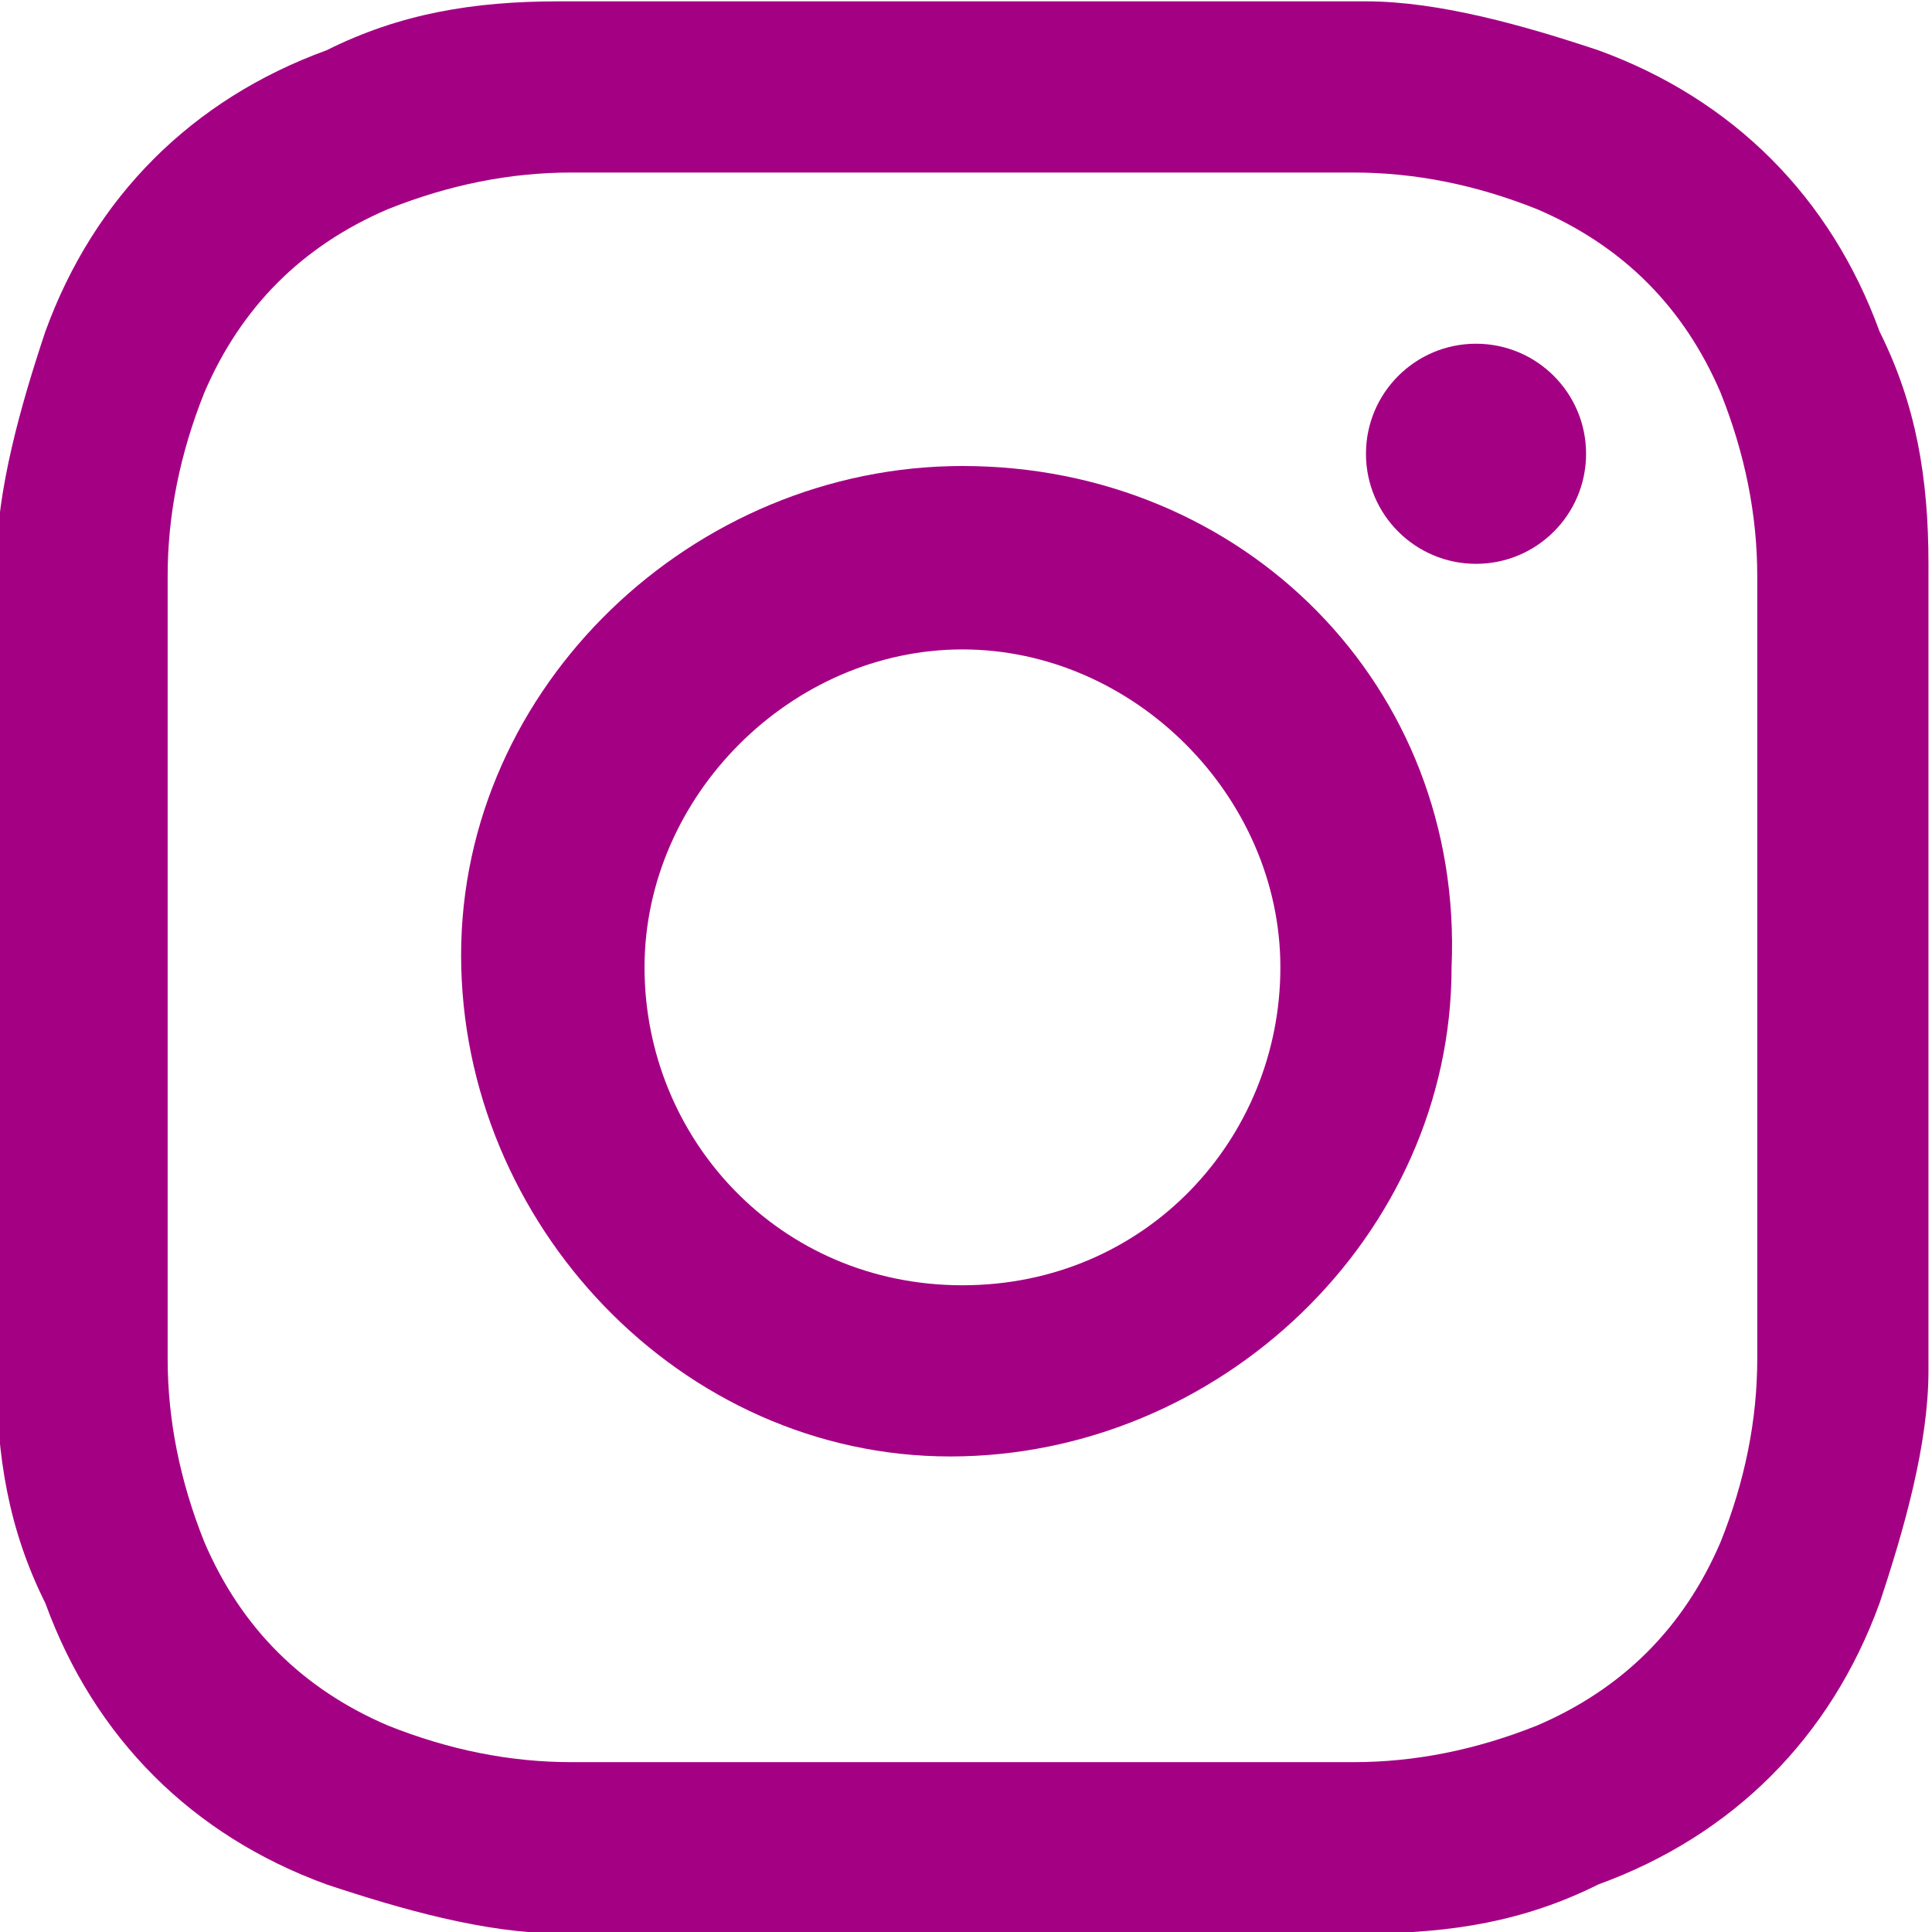 <?xml version="1.0" encoding="utf-8"?>
<!-- Generator: Adobe Illustrator 26.3.1, SVG Export Plug-In . SVG Version: 6.00 Build 0)  -->
<svg version="1.1" id="Layer_1" xmlns="http://www.w3.org/2000/svg" xmlns:xlink="http://www.w3.org/1999/xlink" x="0px" y="0px"
	 viewBox="0 0 15.8 15.8" style="enable-background:new 0 0 15.8 15.8;" xml:space="preserve">
<style type="text/css">
	.st0{fill:#A40084;}
</style>
<g id="Group_17" transform="translate(-457.129 -297.689)">
	<g id="Path_17">
		<path class="st0" d="M465,299.1c2.1,0,2.4,0,3.2,0c0.5,0,1,0.1,1.5,0.3c0.7,0.3,1.2,0.8,1.5,1.5c0.2,0.5,0.3,1,0.3,1.5
			c0,0.8,0,1.1,0,3.2s0,2.4,0,3.2c0,0.5-0.1,1-0.3,1.5c-0.3,0.7-0.8,1.2-1.5,1.5c-0.5,0.2-1,0.3-1.5,0.3c-0.8,0-1.1,0-3.2,0
			s-2.4,0-3.2,0c-0.5,0-1-0.1-1.5-0.3c-0.7-0.3-1.2-0.8-1.5-1.5c-0.2-0.5-0.3-1-0.3-1.5c0-0.8,0-1.1,0-3.2s0-2.4,0-3.2
			c0-0.5,0.1-1,0.3-1.5c0.3-0.7,0.8-1.2,1.5-1.5c0.5-0.2,1-0.3,1.5-0.3C462.7,299.1,462.9,299.1,465,299.1 M465,297.7
			c-2.1,0-2.4,0-3.3,0c-0.7,0-1.3,0.1-1.9,0.4c-1.1,0.4-1.9,1.2-2.3,2.3c-0.2,0.6-0.4,1.3-0.4,1.9c0,0.8,0,1.1,0,3.3s0,2.4,0,3.3
			c0,0.7,0.1,1.3,0.4,1.9c0.4,1.1,1.2,1.9,2.3,2.3c0.6,0.2,1.3,0.4,1.9,0.4c0.8,0,1.1,0,3.3,0s2.4,0,3.3,0c0.7,0,1.3-0.1,1.9-0.4
			c1.1-0.4,1.9-1.2,2.3-2.3c0.2-0.6,0.4-1.3,0.4-1.9c0-0.8,0-1.1,0-3.3s0-2.4,0-3.3c0-0.7-0.1-1.3-0.4-1.9c-0.4-1.1-1.2-1.9-2.3-2.3
			c-0.6-0.2-1.3-0.4-1.9-0.4C467.4,297.7,467.2,297.7,465,297.7z"/>
	</g>
	<g id="Path_18">
		<path class="st0" d="M465,301.5c-2.2,0-4.1,1.8-4.1,4s1.8,4.1,4,4.1s4.1-1.8,4.1-4v0C469.1,303.3,467.3,301.5,465,301.5z
			 M465,308.2c-1.5,0-2.6-1.2-2.6-2.6s1.2-2.6,2.6-2.6s2.6,1.2,2.6,2.6l0,0C467.6,307,466.5,308.2,465,308.2L465,308.2z"/>
	</g>
	<g id="Ellipse_7">
		<circle class="st0" cx="469.2" cy="301.4" r="0.9"/>
	</g>
</g>
</svg>
